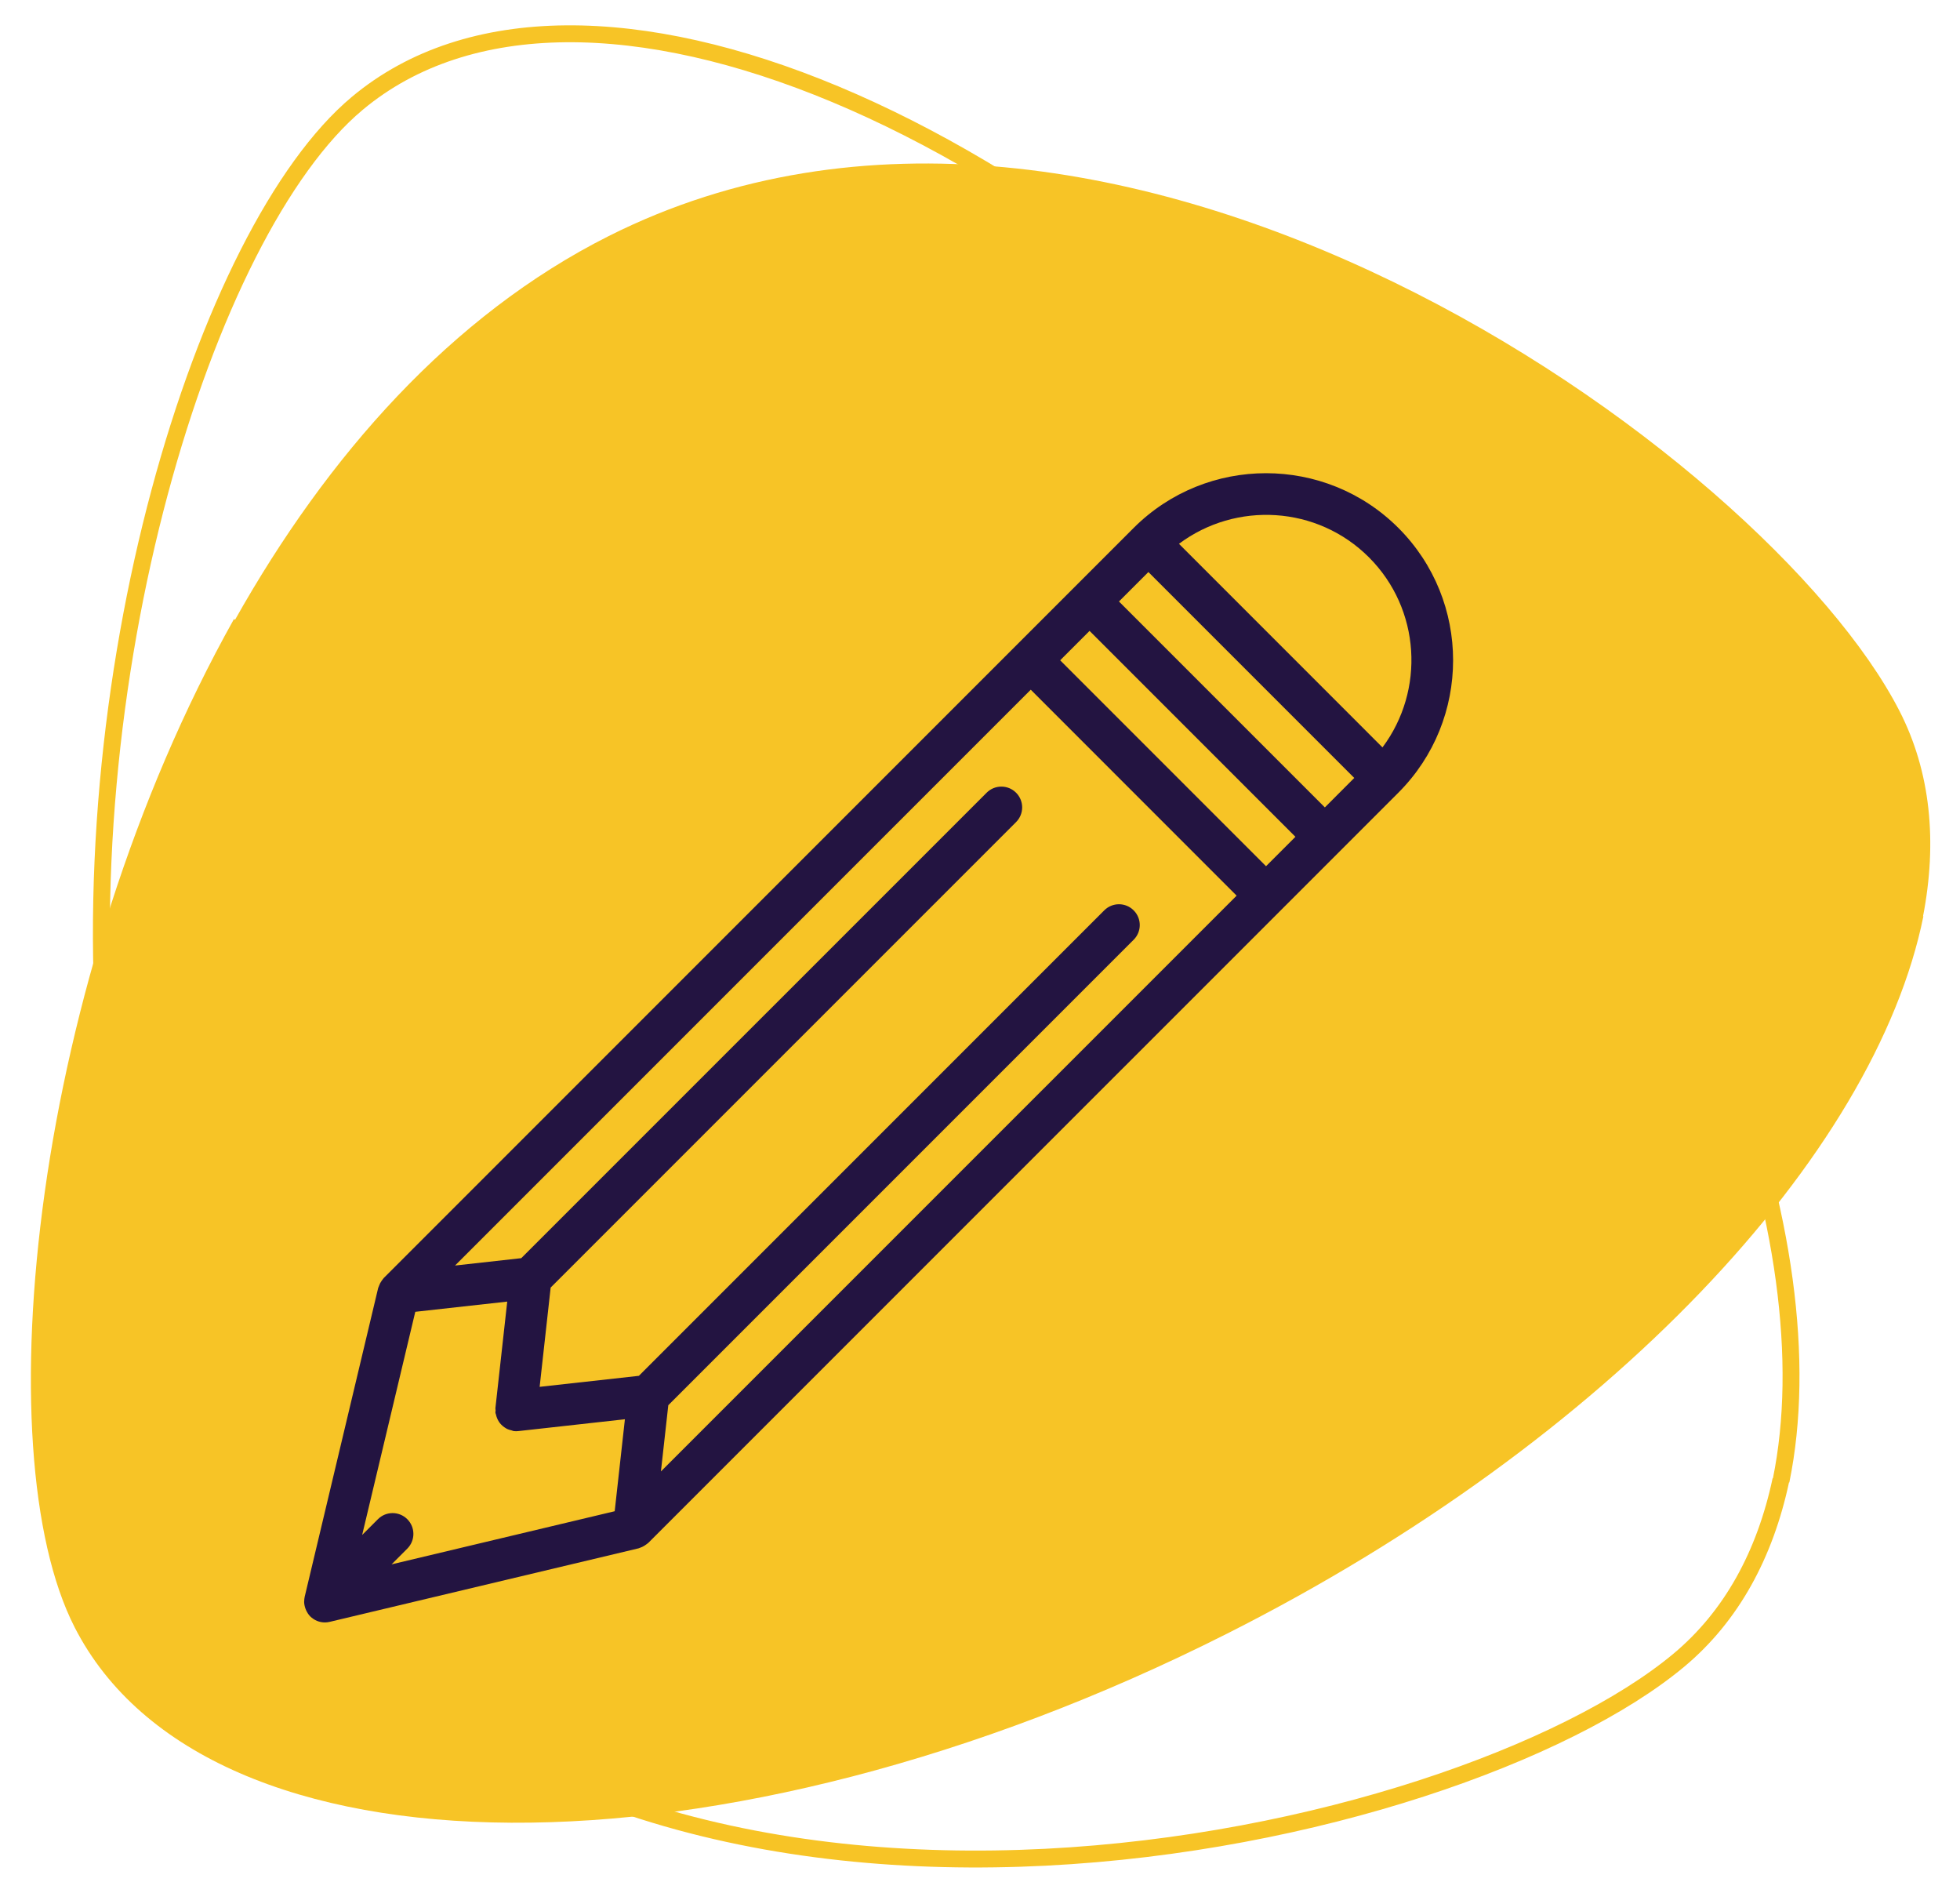 <?xml version="1.0" encoding="UTF-8"?>
<svg width="58px" height="56px" viewBox="0 0 58 56" version="1.1" xmlns="http://www.w3.org/2000/svg" xmlns:xlink="http://www.w3.org/1999/xlink">
    <!-- Generator: Sketch 53.2 (72643) - https://sketchapp.com -->
    <title>ic-write</title>
    <desc>Created with Sketch.</desc>
    <g id="Page-1" stroke="none" stroke-width="1" fill="none" fill-rule="evenodd">
        <g id="1.-lightbox" transform="translate(-843, -83)">
            <g id="Group" transform="translate(817, 60)">
                <g id="Group-2" transform="translate(20, 20)">
                    <g id="ic-write">
                        <path d="M9.289,35.351 C9.276,35.356 9.264,35.36 9.252,35.365 C7.924,23.212 12.061,9.827 16.572,6.058 C23.149,0.563 37.231,6.449 48.024,19.205 C56.216,28.884 60.154,39.735 58.705,46.808 C58.703,46.801 58.701,46.795 58.699,46.788 C58.231,48.988 57.238,50.82 55.674,52.123 C49.099,57.601 25.823,62.842 15.033,50.126 C11.656,46.146 9.903,40.878 9.289,35.351 Z" id="Combined-Shape" stroke="#F7C426" stroke-width="0.5"></path>
                        <path d="M9.289,39.351 C9.276,39.356 9.264,39.36 9.252,39.365 C7.924,27.212 12.061,13.827 16.572,10.058 C23.149,4.563 37.231,10.449 48.024,23.205 C56.216,32.884 60.154,43.735 58.705,50.808 C58.703,50.801 58.701,50.795 58.699,50.788 C58.231,52.988 57.238,54.82 55.674,56.123 C49.099,61.601 25.823,66.842 15.033,54.126 C11.656,50.146 9.903,44.878 9.289,39.351 Z" id="Combined-Shape" fill="#F7C426" transform="translate(34, 35) scale(1, -1) rotate(-23) translate(-34, -35) "></path>
                        <g id="edit" transform="translate(15, 17)" fill="#231441" fill-rule="nonzero">
                            <path d="M32.381,1.619 C30.221,-0.54 26.707,-0.54 24.547,1.619 L2.355,23.811 C2.345,23.821 2.338,23.834 2.329,23.845 C2.316,23.86 2.305,23.876 2.294,23.892 C2.261,23.937 2.236,23.986 2.217,24.039 C2.211,24.055 2.203,24.069 2.199,24.085 C2.197,24.091 2.193,24.097 2.191,24.104 L0.016,33.242 C0.006,33.283 0.004,33.325 0.002,33.366 C0.002,33.374 0,33.382 0,33.39 C0.001,33.46 0.016,33.528 0.04,33.594 C0.046,33.609 0.052,33.623 0.058,33.638 C0.089,33.703 0.126,33.767 0.179,33.82 C0.238,33.878 0.306,33.923 0.381,33.954 C0.455,33.985 0.535,34 0.614,34 C0.662,34 0.71,33.994 0.756,33.983 L9.895,31.808 C9.911,31.804 9.926,31.795 9.942,31.79 C9.963,31.783 9.983,31.775 10.003,31.766 C10.047,31.745 10.089,31.72 10.127,31.69 C10.142,31.678 10.157,31.67 10.171,31.657 C10.176,31.652 10.182,31.649 10.187,31.644 L32.38,9.452 C34.54,7.292 34.54,3.778 32.381,1.619 Z M31.51,2.489 C33.041,4.021 33.172,6.426 31.91,8.112 L25.888,2.089 C27.574,0.828 29.979,0.958 31.51,2.489 Z M28.464,11.627 L22.372,5.535 L23.242,4.665 L29.334,10.757 L28.464,11.627 Z M3.053,30.946 C2.812,30.705 2.423,30.705 2.183,30.946 L1.717,31.412 L3.289,24.81 L6.01,24.508 L5.66,27.66 C5.657,27.683 5.666,27.705 5.666,27.727 C5.666,27.751 5.657,27.772 5.66,27.795 C5.662,27.815 5.673,27.832 5.677,27.852 C5.684,27.887 5.695,27.92 5.708,27.953 C5.724,27.993 5.743,28.03 5.766,28.065 C5.785,28.093 5.804,28.118 5.828,28.143 C5.857,28.174 5.889,28.201 5.924,28.225 C5.952,28.244 5.979,28.262 6.009,28.277 C6.05,28.296 6.092,28.307 6.137,28.318 C6.16,28.323 6.179,28.336 6.203,28.339 C6.225,28.342 6.247,28.343 6.27,28.343 C6.27,28.343 6.271,28.343 6.271,28.343 C6.271,28.343 6.271,28.343 6.271,28.343 L6.272,28.343 C6.272,28.343 6.273,28.343 6.273,28.343 C6.295,28.343 6.318,28.342 6.34,28.339 L9.492,27.989 L9.19,30.71 L2.587,32.282 L3.053,31.816 C3.293,31.576 3.293,31.187 3.053,30.946 Z M10.776,27.574 L24.547,13.803 C24.788,13.562 24.788,13.173 24.547,12.933 C24.307,12.692 23.918,12.692 23.677,12.933 L9.906,26.704 L6.969,27.03 L7.295,24.093 L21.067,10.322 C21.308,10.082 21.308,9.693 21.067,9.452 C20.827,9.212 20.438,9.212 20.197,9.452 L6.425,23.223 L4.466,23.441 L21.502,6.405 L27.594,12.498 L10.558,29.533 L10.776,27.574 Z M30.205,9.887 L24.112,3.795 L24.983,2.924 L31.075,9.016 L30.205,9.887 Z" id="Shape"></path>
                        </g>
                    </g>
                </g>
            </g>
        </g>
    </g>
</svg>